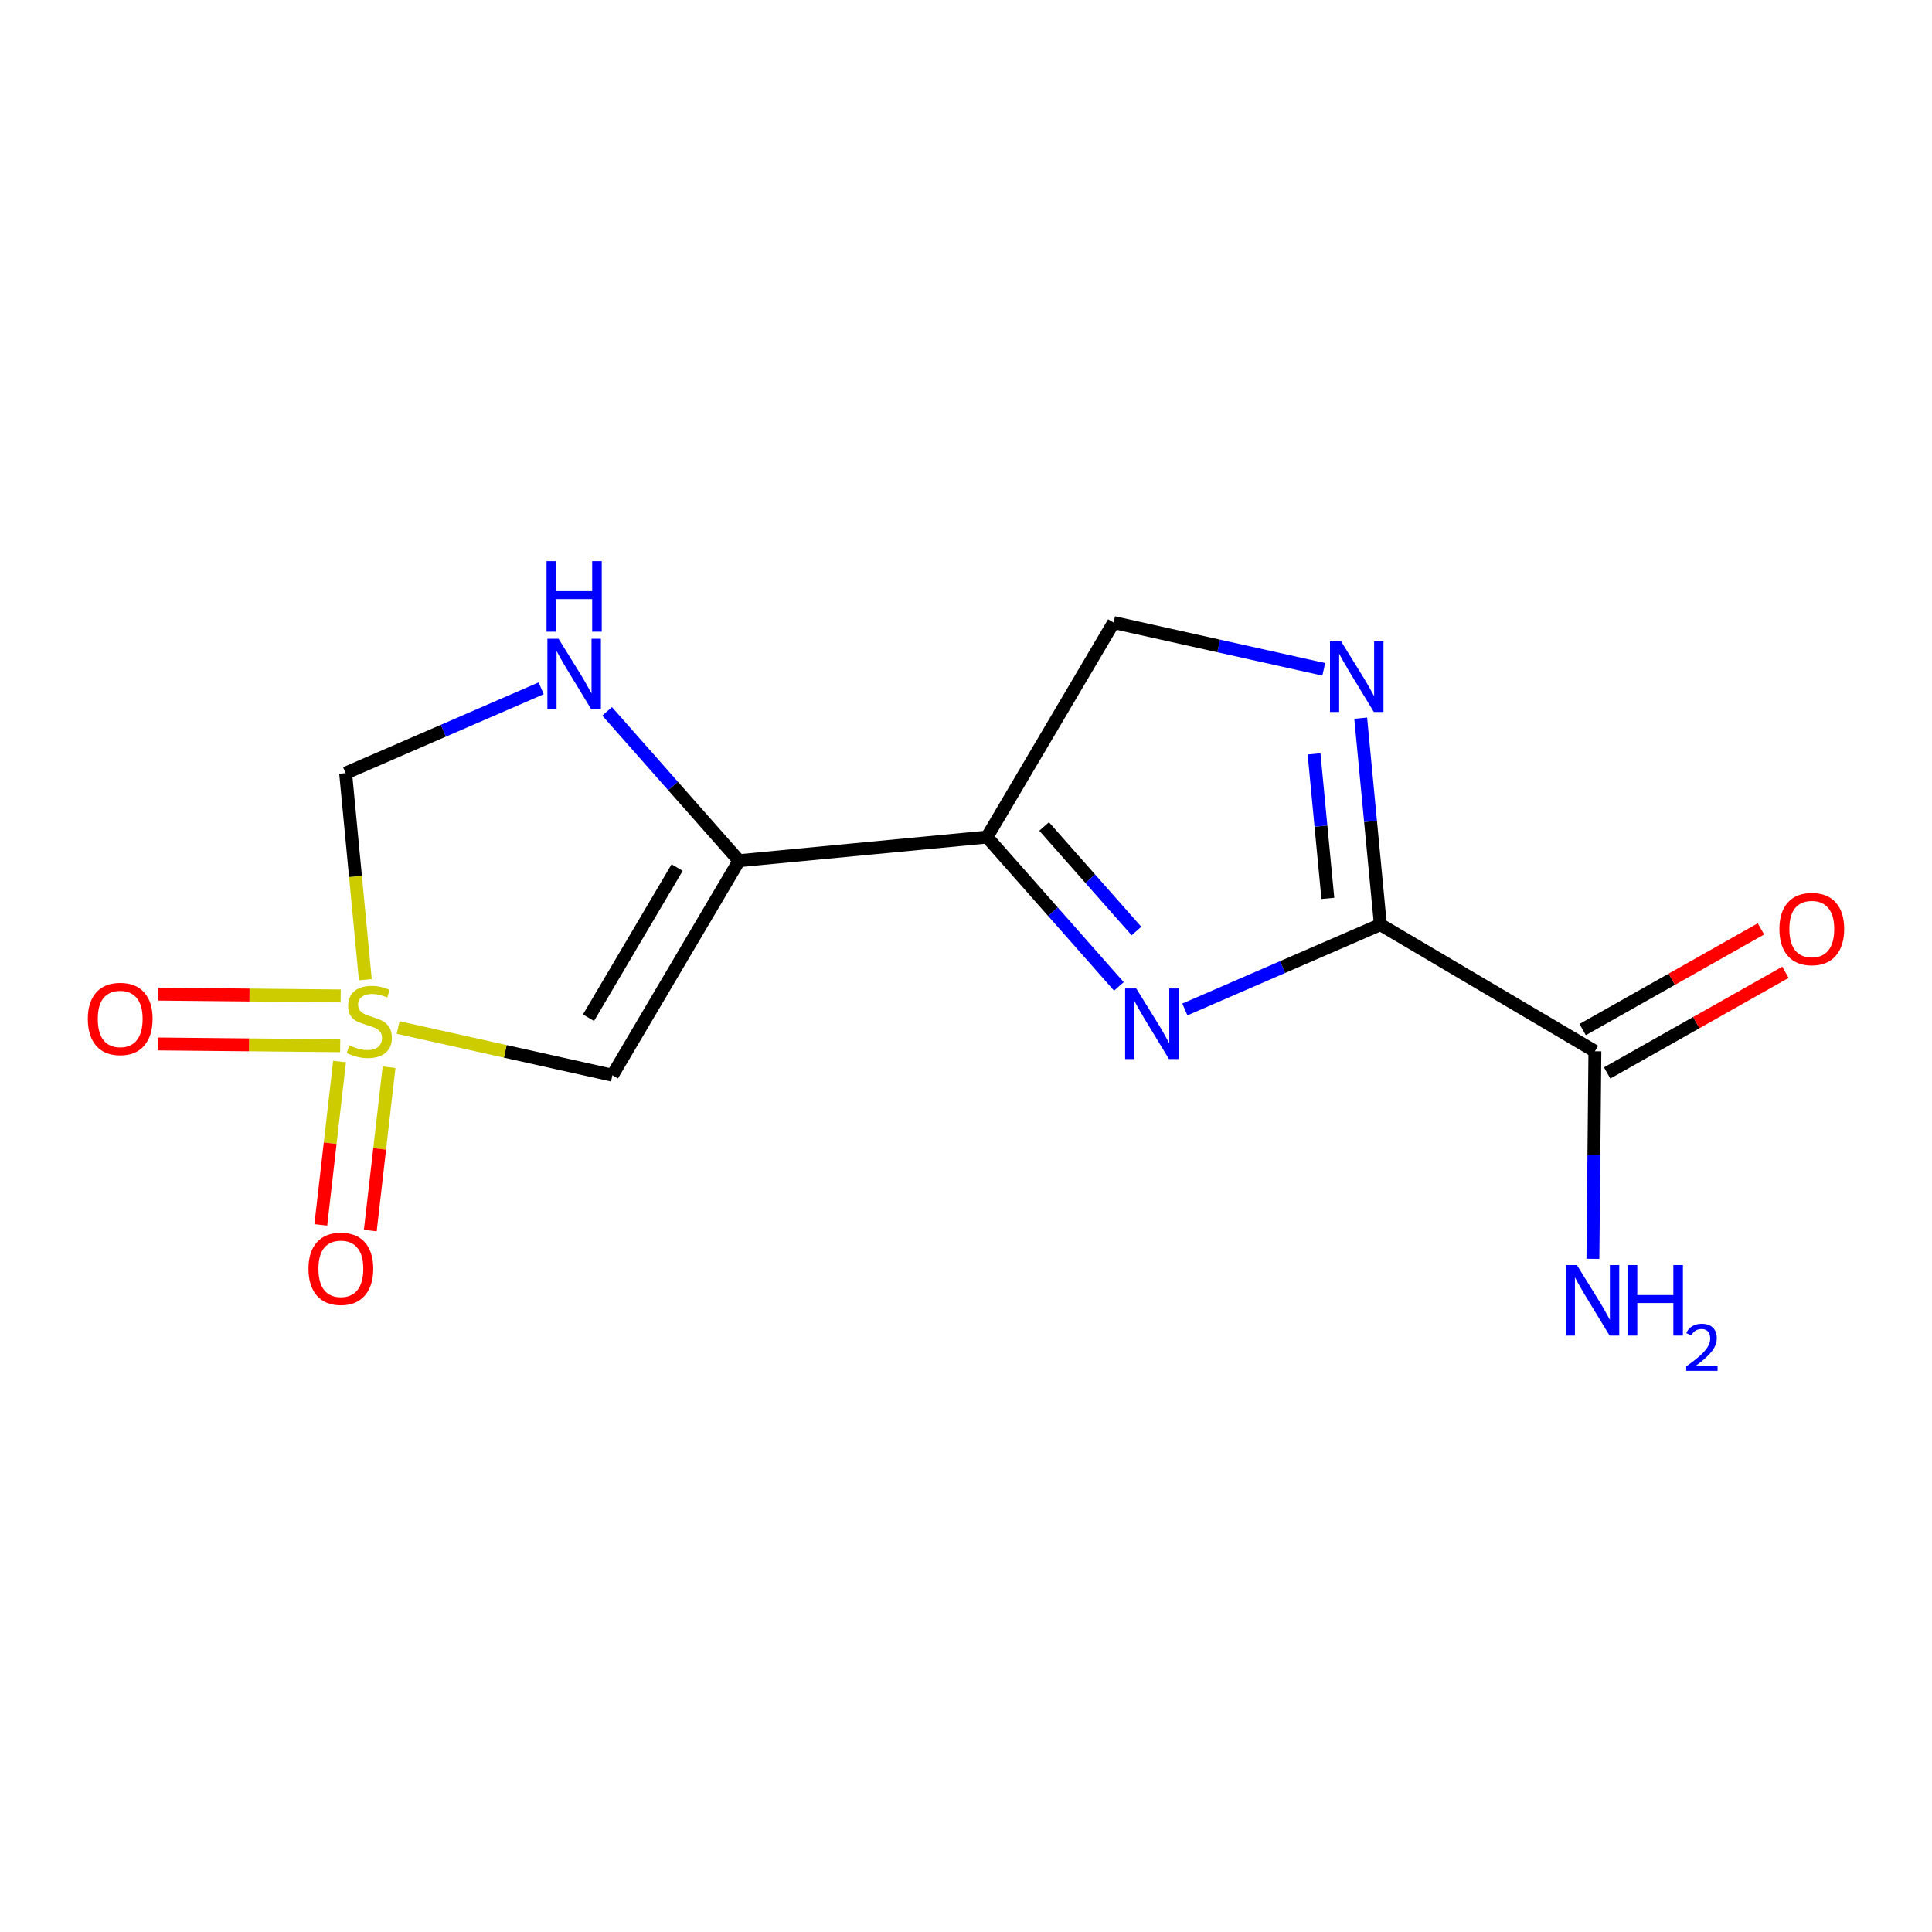 <?xml version='1.0' encoding='iso-8859-1'?>
<svg version='1.1' baseProfile='full'
              xmlns='http://www.w3.org/2000/svg'
                      xmlns:rdkit='http://www.rdkit.org/xml'
                      xmlns:xlink='http://www.w3.org/1999/xlink'
                  xml:space='preserve'
width='300px' height='300px' viewBox='0 0 300 300'>
<!-- END OF HEADER -->
<rect style='opacity:1.0;fill:#FFFFFF;stroke:none' width='300' height='300' x='0' y='0'> </rect>
<rect style='opacity:1.0;fill:#FFFFFF;stroke:none' width='300' height='300' x='0' y='0'> </rect>
<path class='bond-0 atom-0 atom-1' d='M 247.344,195.47 L 247.499,179.354' style='fill:none;fill-rule:evenodd;stroke:#0000FF;stroke-width:2.0px;stroke-linecap:butt;stroke-linejoin:miter;stroke-opacity:1' />
<path class='bond-0 atom-0 atom-1' d='M 247.499,179.354 L 247.655,163.238' style='fill:none;fill-rule:evenodd;stroke:#000000;stroke-width:2.0px;stroke-linecap:butt;stroke-linejoin:miter;stroke-opacity:1' />
<path class='bond-1 atom-1 atom-2' d='M 249.556,166.606 L 263.399,158.79' style='fill:none;fill-rule:evenodd;stroke:#000000;stroke-width:2.0px;stroke-linecap:butt;stroke-linejoin:miter;stroke-opacity:1' />
<path class='bond-1 atom-1 atom-2' d='M 263.399,158.79 L 277.242,150.975' style='fill:none;fill-rule:evenodd;stroke:#FF0000;stroke-width:2.0px;stroke-linecap:butt;stroke-linejoin:miter;stroke-opacity:1' />
<path class='bond-1 atom-1 atom-2' d='M 245.753,159.87 L 259.596,152.054' style='fill:none;fill-rule:evenodd;stroke:#000000;stroke-width:2.0px;stroke-linecap:butt;stroke-linejoin:miter;stroke-opacity:1' />
<path class='bond-1 atom-1 atom-2' d='M 259.596,152.054 L 273.439,144.239' style='fill:none;fill-rule:evenodd;stroke:#FF0000;stroke-width:2.0px;stroke-linecap:butt;stroke-linejoin:miter;stroke-opacity:1' />
<path class='bond-2 atom-1 atom-3' d='M 247.655,163.238 L 214.346,143.577' style='fill:none;fill-rule:evenodd;stroke:#000000;stroke-width:2.0px;stroke-linecap:butt;stroke-linejoin:miter;stroke-opacity:1' />
<path class='bond-3 atom-3 atom-4' d='M 214.346,143.577 L 212.817,127.547' style='fill:none;fill-rule:evenodd;stroke:#000000;stroke-width:2.0px;stroke-linecap:butt;stroke-linejoin:miter;stroke-opacity:1' />
<path class='bond-3 atom-3 atom-4' d='M 212.817,127.547 L 211.288,111.517' style='fill:none;fill-rule:evenodd;stroke:#0000FF;stroke-width:2.0px;stroke-linecap:butt;stroke-linejoin:miter;stroke-opacity:1' />
<path class='bond-3 atom-3 atom-4' d='M 206.187,139.503 L 205.116,128.282' style='fill:none;fill-rule:evenodd;stroke:#000000;stroke-width:2.0px;stroke-linecap:butt;stroke-linejoin:miter;stroke-opacity:1' />
<path class='bond-3 atom-3 atom-4' d='M 205.116,128.282 L 204.046,117.061' style='fill:none;fill-rule:evenodd;stroke:#0000FF;stroke-width:2.0px;stroke-linecap:butt;stroke-linejoin:miter;stroke-opacity:1' />
<path class='bond-14 atom-14 atom-3' d='M 183.983,156.747 L 199.164,150.162' style='fill:none;fill-rule:evenodd;stroke:#0000FF;stroke-width:2.0px;stroke-linecap:butt;stroke-linejoin:miter;stroke-opacity:1' />
<path class='bond-14 atom-14 atom-3' d='M 199.164,150.162 L 214.346,143.577' style='fill:none;fill-rule:evenodd;stroke:#000000;stroke-width:2.0px;stroke-linecap:butt;stroke-linejoin:miter;stroke-opacity:1' />
<path class='bond-4 atom-4 atom-5' d='M 205.552,103.934 L 189.236,100.301' style='fill:none;fill-rule:evenodd;stroke:#0000FF;stroke-width:2.0px;stroke-linecap:butt;stroke-linejoin:miter;stroke-opacity:1' />
<path class='bond-4 atom-4 atom-5' d='M 189.236,100.301 L 172.92,96.668' style='fill:none;fill-rule:evenodd;stroke:#000000;stroke-width:2.0px;stroke-linecap:butt;stroke-linejoin:miter;stroke-opacity:1' />
<path class='bond-5 atom-5 atom-6' d='M 172.92,96.668 L 153.259,129.977' style='fill:none;fill-rule:evenodd;stroke:#000000;stroke-width:2.0px;stroke-linecap:butt;stroke-linejoin:miter;stroke-opacity:1' />
<path class='bond-6 atom-6 atom-7' d='M 153.259,129.977 L 114.755,133.649' style='fill:none;fill-rule:evenodd;stroke:#000000;stroke-width:2.0px;stroke-linecap:butt;stroke-linejoin:miter;stroke-opacity:1' />
<path class='bond-13 atom-6 atom-14' d='M 153.259,129.977 L 163.5,141.573' style='fill:none;fill-rule:evenodd;stroke:#000000;stroke-width:2.0px;stroke-linecap:butt;stroke-linejoin:miter;stroke-opacity:1' />
<path class='bond-13 atom-6 atom-14' d='M 163.5,141.573 L 173.741,153.169' style='fill:none;fill-rule:evenodd;stroke:#0000FF;stroke-width:2.0px;stroke-linecap:butt;stroke-linejoin:miter;stroke-opacity:1' />
<path class='bond-13 atom-6 atom-14' d='M 162.129,128.335 L 169.298,136.453' style='fill:none;fill-rule:evenodd;stroke:#000000;stroke-width:2.0px;stroke-linecap:butt;stroke-linejoin:miter;stroke-opacity:1' />
<path class='bond-13 atom-6 atom-14' d='M 169.298,136.453 L 176.467,144.57' style='fill:none;fill-rule:evenodd;stroke:#0000FF;stroke-width:2.0px;stroke-linecap:butt;stroke-linejoin:miter;stroke-opacity:1' />
<path class='bond-7 atom-7 atom-8' d='M 114.755,133.649 L 95.095,166.958' style='fill:none;fill-rule:evenodd;stroke:#000000;stroke-width:2.0px;stroke-linecap:butt;stroke-linejoin:miter;stroke-opacity:1' />
<path class='bond-7 atom-7 atom-8' d='M 105.145,134.713 L 91.382,158.03' style='fill:none;fill-rule:evenodd;stroke:#000000;stroke-width:2.0px;stroke-linecap:butt;stroke-linejoin:miter;stroke-opacity:1' />
<path class='bond-15 atom-13 atom-7' d='M 94.274,110.457 L 104.515,122.053' style='fill:none;fill-rule:evenodd;stroke:#0000FF;stroke-width:2.0px;stroke-linecap:butt;stroke-linejoin:miter;stroke-opacity:1' />
<path class='bond-15 atom-13 atom-7' d='M 104.515,122.053 L 114.755,133.649' style='fill:none;fill-rule:evenodd;stroke:#000000;stroke-width:2.0px;stroke-linecap:butt;stroke-linejoin:miter;stroke-opacity:1' />
<path class='bond-8 atom-8 atom-9' d='M 95.095,166.958 L 78.457,163.254' style='fill:none;fill-rule:evenodd;stroke:#000000;stroke-width:2.0px;stroke-linecap:butt;stroke-linejoin:miter;stroke-opacity:1' />
<path class='bond-8 atom-8 atom-9' d='M 78.457,163.254 L 61.82,159.55' style='fill:none;fill-rule:evenodd;stroke:#CCCC00;stroke-width:2.0px;stroke-linecap:butt;stroke-linejoin:miter;stroke-opacity:1' />
<path class='bond-9 atom-9 atom-10' d='M 52.726,164.833 L 51.27,177.517' style='fill:none;fill-rule:evenodd;stroke:#CCCC00;stroke-width:2.0px;stroke-linecap:butt;stroke-linejoin:miter;stroke-opacity:1' />
<path class='bond-9 atom-9 atom-10' d='M 51.27,177.517 L 49.813,190.2' style='fill:none;fill-rule:evenodd;stroke:#FF0000;stroke-width:2.0px;stroke-linecap:butt;stroke-linejoin:miter;stroke-opacity:1' />
<path class='bond-9 atom-9 atom-10' d='M 60.411,165.716 L 58.955,178.399' style='fill:none;fill-rule:evenodd;stroke:#CCCC00;stroke-width:2.0px;stroke-linecap:butt;stroke-linejoin:miter;stroke-opacity:1' />
<path class='bond-9 atom-9 atom-10' d='M 58.955,178.399 L 57.498,191.083' style='fill:none;fill-rule:evenodd;stroke:#FF0000;stroke-width:2.0px;stroke-linecap:butt;stroke-linejoin:miter;stroke-opacity:1' />
<path class='bond-10 atom-9 atom-11' d='M 52.899,154.642 L 38.742,154.505' style='fill:none;fill-rule:evenodd;stroke:#CCCC00;stroke-width:2.0px;stroke-linecap:butt;stroke-linejoin:miter;stroke-opacity:1' />
<path class='bond-10 atom-9 atom-11' d='M 38.742,154.505 L 24.585,154.369' style='fill:none;fill-rule:evenodd;stroke:#FF0000;stroke-width:2.0px;stroke-linecap:butt;stroke-linejoin:miter;stroke-opacity:1' />
<path class='bond-10 atom-9 atom-11' d='M 52.825,162.377 L 38.668,162.241' style='fill:none;fill-rule:evenodd;stroke:#CCCC00;stroke-width:2.0px;stroke-linecap:butt;stroke-linejoin:miter;stroke-opacity:1' />
<path class='bond-10 atom-9 atom-11' d='M 38.668,162.241 L 24.51,162.104' style='fill:none;fill-rule:evenodd;stroke:#FF0000;stroke-width:2.0px;stroke-linecap:butt;stroke-linejoin:miter;stroke-opacity:1' />
<path class='bond-11 atom-9 atom-12' d='M 56.728,152.124 L 55.198,136.087' style='fill:none;fill-rule:evenodd;stroke:#CCCC00;stroke-width:2.0px;stroke-linecap:butt;stroke-linejoin:miter;stroke-opacity:1' />
<path class='bond-11 atom-9 atom-12' d='M 55.198,136.087 L 53.668,120.049' style='fill:none;fill-rule:evenodd;stroke:#000000;stroke-width:2.0px;stroke-linecap:butt;stroke-linejoin:miter;stroke-opacity:1' />
<path class='bond-12 atom-12 atom-13' d='M 53.668,120.049 L 68.85,113.464' style='fill:none;fill-rule:evenodd;stroke:#000000;stroke-width:2.0px;stroke-linecap:butt;stroke-linejoin:miter;stroke-opacity:1' />
<path class='bond-12 atom-12 atom-13' d='M 68.85,113.464 L 84.032,106.879' style='fill:none;fill-rule:evenodd;stroke:#0000FF;stroke-width:2.0px;stroke-linecap:butt;stroke-linejoin:miter;stroke-opacity:1' />
<path  class='atom-0' d='M 244.861 196.437
L 248.45 202.239
Q 248.806 202.812, 249.379 203.848
Q 249.951 204.885, 249.982 204.947
L 249.982 196.437
L 251.436 196.437
L 251.436 207.391
L 249.936 207.391
L 246.083 201.048
Q 245.635 200.305, 245.155 199.454
Q 244.691 198.603, 244.552 198.34
L 244.552 207.391
L 243.128 207.391
L 243.128 196.437
L 244.861 196.437
' fill='#0000FF'/>
<path  class='atom-0' d='M 252.751 196.437
L 254.237 196.437
L 254.237 201.094
L 259.837 201.094
L 259.837 196.437
L 261.322 196.437
L 261.322 207.391
L 259.837 207.391
L 259.837 202.332
L 254.237 202.332
L 254.237 207.391
L 252.751 207.391
L 252.751 196.437
' fill='#0000FF'/>
<path  class='atom-0' d='M 261.853 207.007
Q 262.119 206.323, 262.752 205.945
Q 263.385 205.557, 264.263 205.557
Q 265.356 205.557, 265.968 206.149
Q 266.581 206.741, 266.581 207.793
Q 266.581 208.865, 265.785 209.866
Q 264.998 210.867, 263.365 212.051
L 266.704 212.051
L 266.704 212.868
L 261.833 212.868
L 261.833 212.184
Q 263.181 211.224, 263.977 210.509
Q 264.784 209.794, 265.172 209.151
Q 265.56 208.508, 265.56 207.844
Q 265.56 207.15, 265.213 206.762
Q 264.866 206.374, 264.263 206.374
Q 263.681 206.374, 263.293 206.608
Q 262.905 206.843, 262.629 207.364
L 261.853 207.007
' fill='#0000FF'/>
<path  class='atom-2' d='M 276.307 144.253
Q 276.307 141.623, 277.607 140.153
Q 278.906 138.683, 281.335 138.683
Q 283.764 138.683, 285.064 140.153
Q 286.364 141.623, 286.364 144.253
Q 286.364 146.914, 285.049 148.43
Q 283.734 149.931, 281.335 149.931
Q 278.922 149.931, 277.607 148.43
Q 276.307 146.929, 276.307 144.253
M 281.335 148.693
Q 283.006 148.693, 283.904 147.579
Q 284.817 146.45, 284.817 144.253
Q 284.817 142.102, 283.904 141.019
Q 283.006 139.921, 281.335 139.921
Q 279.665 139.921, 278.752 141.004
Q 277.854 142.087, 277.854 144.253
Q 277.854 146.465, 278.752 147.579
Q 279.665 148.693, 281.335 148.693
' fill='#FF0000'/>
<path  class='atom-4' d='M 208.252 99.597
L 211.841 105.399
Q 212.197 105.971, 212.77 107.008
Q 213.342 108.044, 213.373 108.106
L 213.373 99.597
L 214.827 99.597
L 214.827 110.55
L 213.327 110.55
L 209.474 104.207
Q 209.026 103.465, 208.546 102.614
Q 208.082 101.763, 207.943 101.5
L 207.943 110.55
L 206.519 110.55
L 206.519 99.597
L 208.252 99.597
' fill='#0000FF'/>
<path  class='atom-9' d='M 54.247 162.312
Q 54.37 162.358, 54.881 162.575
Q 55.392 162.792, 55.949 162.931
Q 56.521 163.055, 57.078 163.055
Q 58.114 163.055, 58.718 162.56
Q 59.321 162.049, 59.321 161.167
Q 59.321 160.564, 59.012 160.192
Q 58.718 159.821, 58.254 159.62
Q 57.79 159.419, 57.016 159.187
Q 56.041 158.893, 55.453 158.614
Q 54.881 158.336, 54.463 157.748
Q 54.061 157.16, 54.061 156.17
Q 54.061 154.793, 54.989 153.942
Q 55.933 153.091, 57.79 153.091
Q 59.058 153.091, 60.497 153.694
L 60.141 154.886
Q 58.826 154.344, 57.836 154.344
Q 56.769 154.344, 56.181 154.793
Q 55.593 155.226, 55.608 155.984
Q 55.608 156.572, 55.902 156.928
Q 56.212 157.284, 56.645 157.485
Q 57.093 157.686, 57.836 157.918
Q 58.826 158.228, 59.414 158.537
Q 60.002 158.846, 60.42 159.481
Q 60.853 160.1, 60.853 161.167
Q 60.853 162.683, 59.832 163.503
Q 58.826 164.308, 57.14 164.308
Q 56.165 164.308, 55.422 164.091
Q 54.695 163.89, 53.829 163.534
L 54.247 162.312
' fill='#CCCC00'/>
<path  class='atom-10' d='M 47.9 197.009
Q 47.9 194.379, 49.199 192.909
Q 50.499 191.439, 52.928 191.439
Q 55.357 191.439, 56.657 192.909
Q 57.956 194.379, 57.956 197.009
Q 57.956 199.67, 56.641 201.186
Q 55.326 202.687, 52.928 202.687
Q 50.514 202.687, 49.199 201.186
Q 47.9 199.686, 47.9 197.009
M 52.928 201.449
Q 54.599 201.449, 55.496 200.335
Q 56.409 199.206, 56.409 197.009
Q 56.409 194.859, 55.496 193.776
Q 54.599 192.677, 52.928 192.677
Q 51.257 192.677, 50.344 193.76
Q 49.447 194.843, 49.447 197.009
Q 49.447 199.221, 50.344 200.335
Q 51.257 201.449, 52.928 201.449
' fill='#FF0000'/>
<path  class='atom-11' d='M 13.636 158.211
Q 13.636 155.581, 14.936 154.111
Q 16.235 152.641, 18.665 152.641
Q 21.093 152.641, 22.393 154.111
Q 23.693 155.581, 23.693 158.211
Q 23.693 160.872, 22.378 162.388
Q 21.063 163.889, 18.665 163.889
Q 16.251 163.889, 14.936 162.388
Q 13.636 160.888, 13.636 158.211
M 18.665 162.651
Q 20.335 162.651, 21.233 161.537
Q 22.146 160.408, 22.146 158.211
Q 22.146 156.061, 21.233 154.978
Q 20.335 153.879, 18.665 153.879
Q 16.994 153.879, 16.081 154.962
Q 15.184 156.045, 15.184 158.211
Q 15.184 160.423, 16.081 161.537
Q 16.994 162.651, 18.665 162.651
' fill='#FF0000'/>
<path  class='atom-13' d='M 86.731 99.181
L 90.321 104.983
Q 90.677 105.555, 91.249 106.592
Q 91.821 107.628, 91.852 107.69
L 91.852 99.181
L 93.307 99.181
L 93.307 110.135
L 91.806 110.135
L 87.954 103.792
Q 87.505 103.049, 87.025 102.198
Q 86.561 101.347, 86.422 101.084
L 86.422 110.135
L 84.999 110.135
L 84.999 99.181
L 86.731 99.181
' fill='#0000FF'/>
<path  class='atom-13' d='M 84.867 87.132
L 86.352 87.132
L 86.352 91.789
L 91.953 91.789
L 91.953 87.132
L 93.438 87.132
L 93.438 98.086
L 91.953 98.086
L 91.953 93.027
L 86.352 93.027
L 86.352 98.086
L 84.867 98.086
L 84.867 87.132
' fill='#0000FF'/>
<path  class='atom-14' d='M 176.441 153.491
L 180.03 159.293
Q 180.386 159.865, 180.958 160.902
Q 181.531 161.939, 181.562 162
L 181.562 153.491
L 183.016 153.491
L 183.016 164.445
L 181.515 164.445
L 177.663 158.102
Q 177.214 157.359, 176.735 156.508
Q 176.27 155.657, 176.131 155.394
L 176.131 164.445
L 174.708 164.445
L 174.708 153.491
L 176.441 153.491
' fill='#0000FF'/>
</svg>
